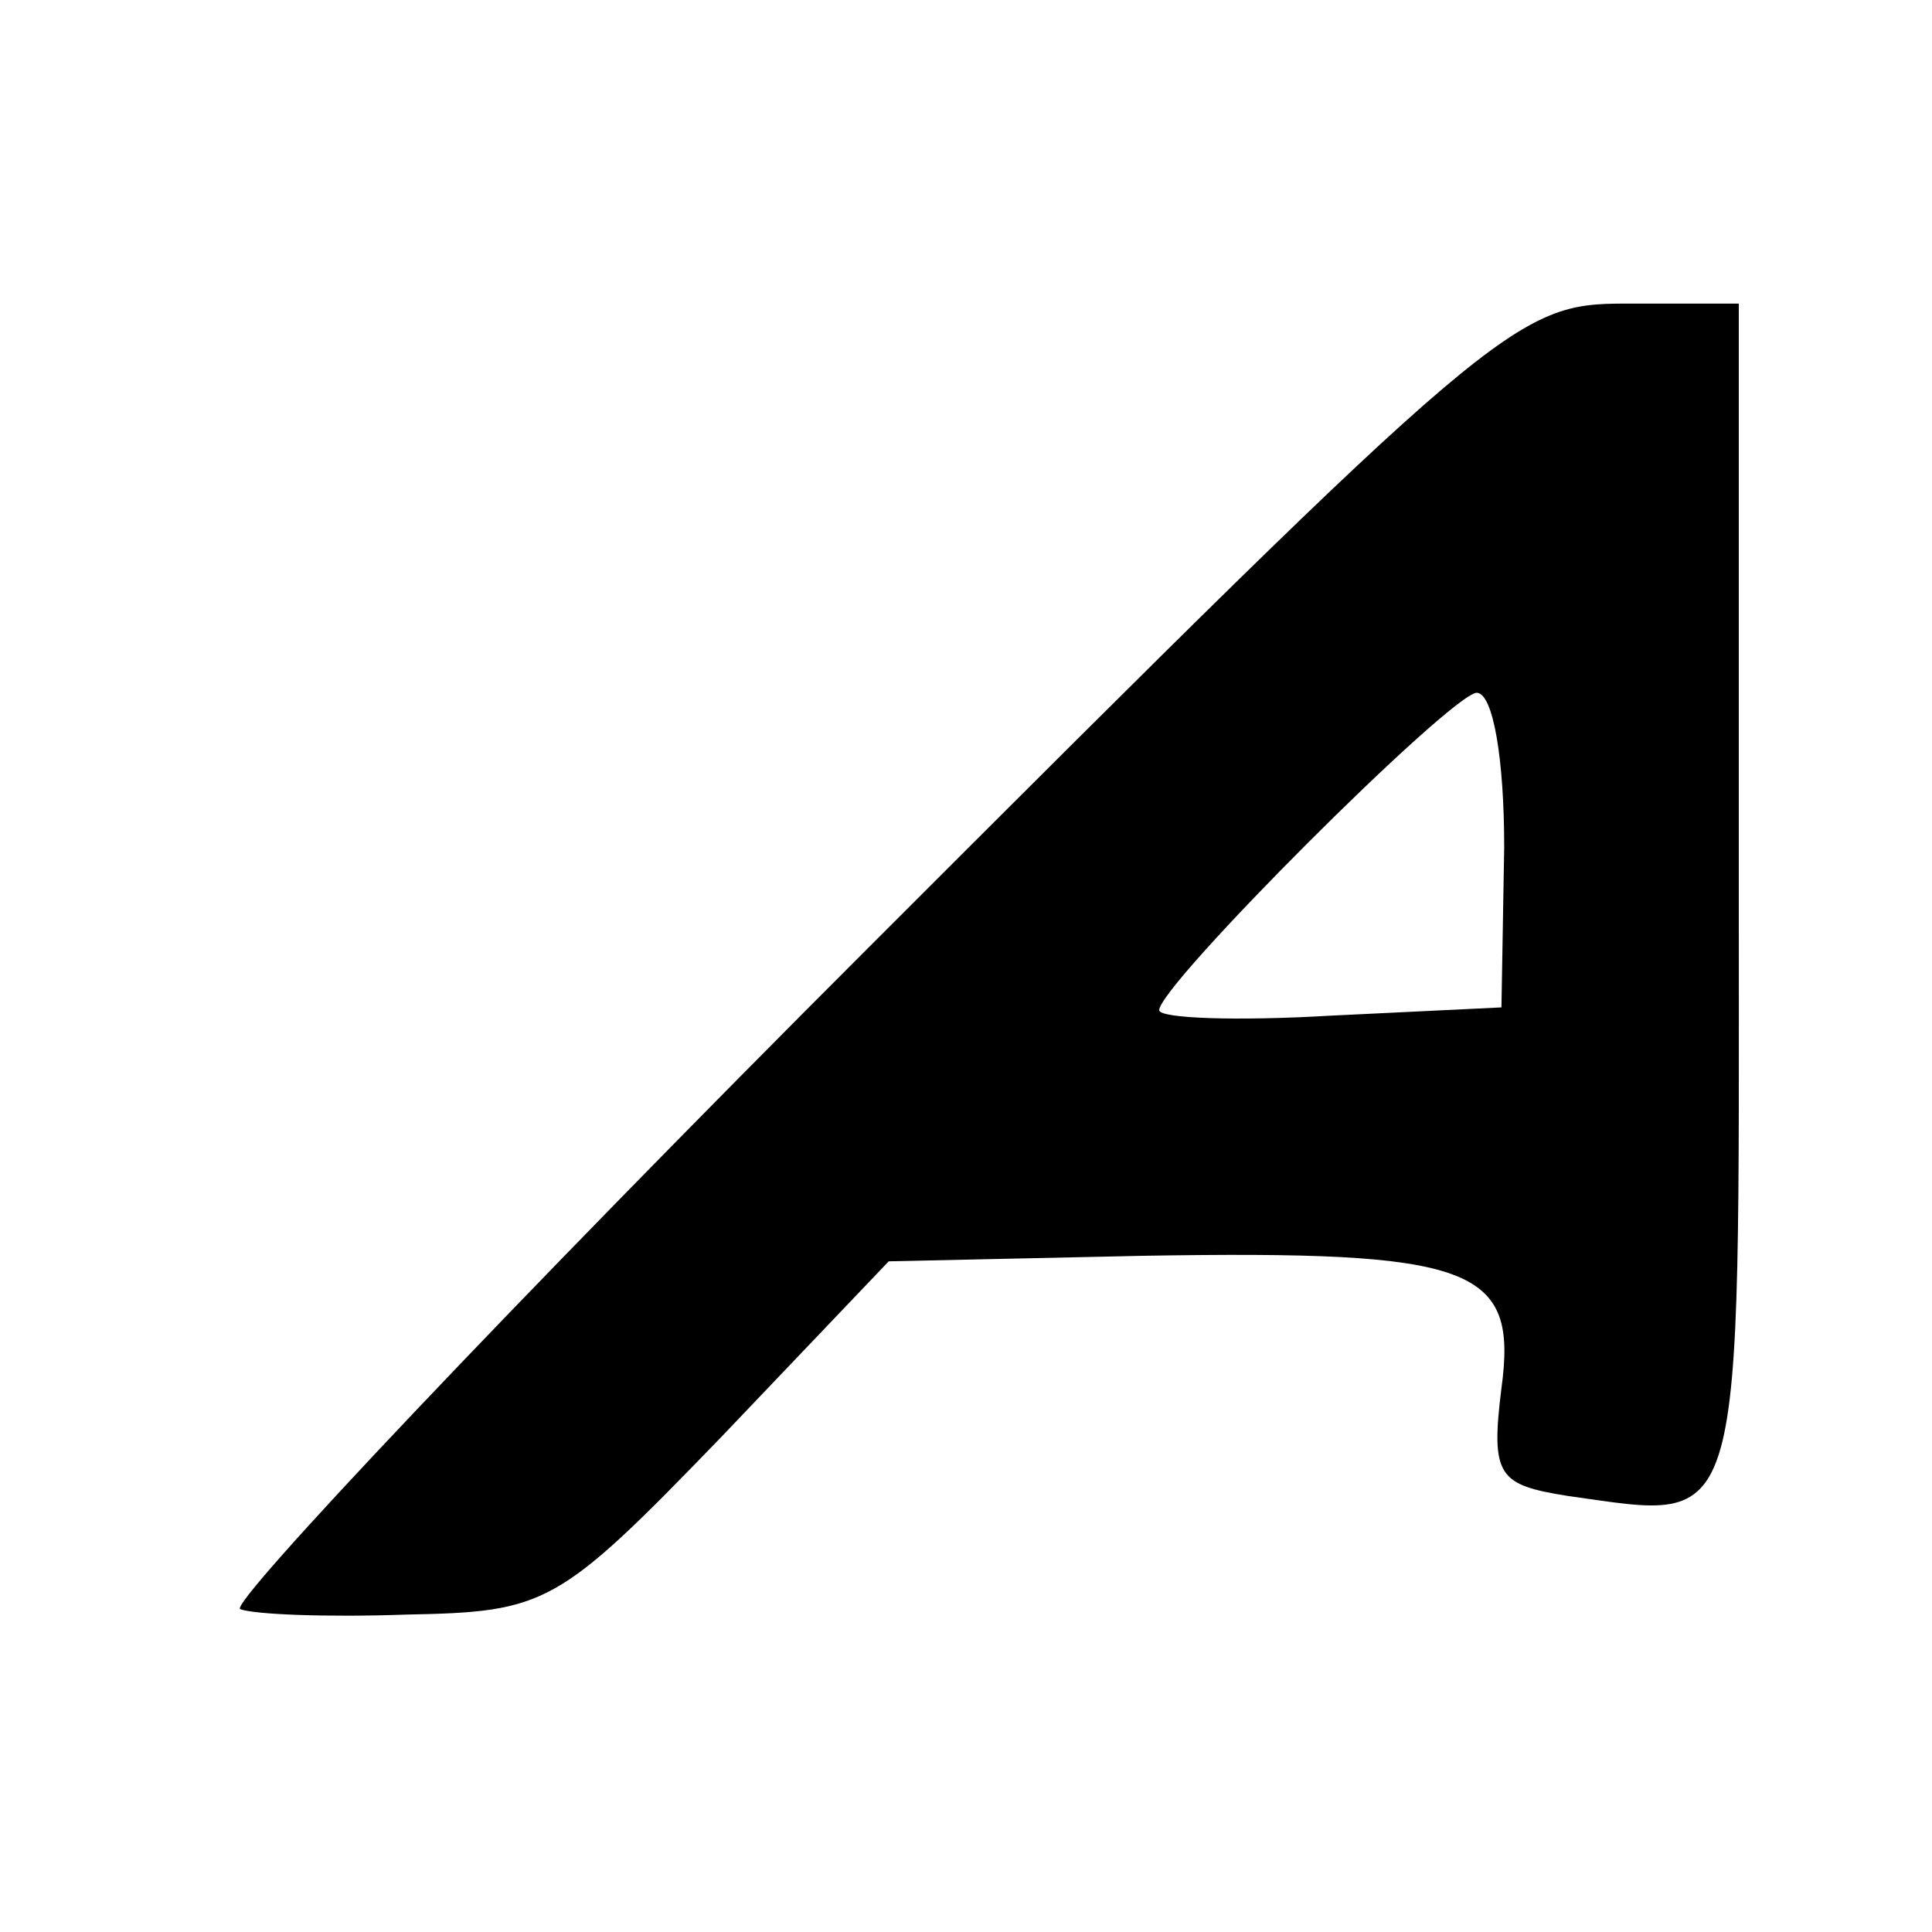 <?xml version="1.0" standalone="no"?>
<!DOCTYPE svg PUBLIC "-//W3C//DTD SVG 20010904//EN"
 "http://www.w3.org/TR/2001/REC-SVG-20010904/DTD/svg10.dtd">
<svg version="1.0" xmlns="http://www.w3.org/2000/svg"
 width="70pt" height="70pt" viewBox="0 0 70 70"
 preserveAspectRatio="xMidYMid meet">
<g transform="translate(0,70) scale(0.1,-0.1)"
fill="#000000" stroke="none">
<path d="M314 356 c-129 -129 -231 -237 -227 -239 5 -2 32 -3 60 -2 51 1 55 3
114 64 l61 64 92 2 c120 2 136 -4 130 -48 -4 -32 -1 -35 24 -39 65 -9 62 -18
62 218 l0 214 -41 0 c-40 0 -46 -5 -275 -234z m231 37 l-1 -58 -62 -3 c-34 -2
-62 -1 -62 2 0 9 105 114 115 115 6 0 10 -24 10 -56z"/>
</g>
</svg>
